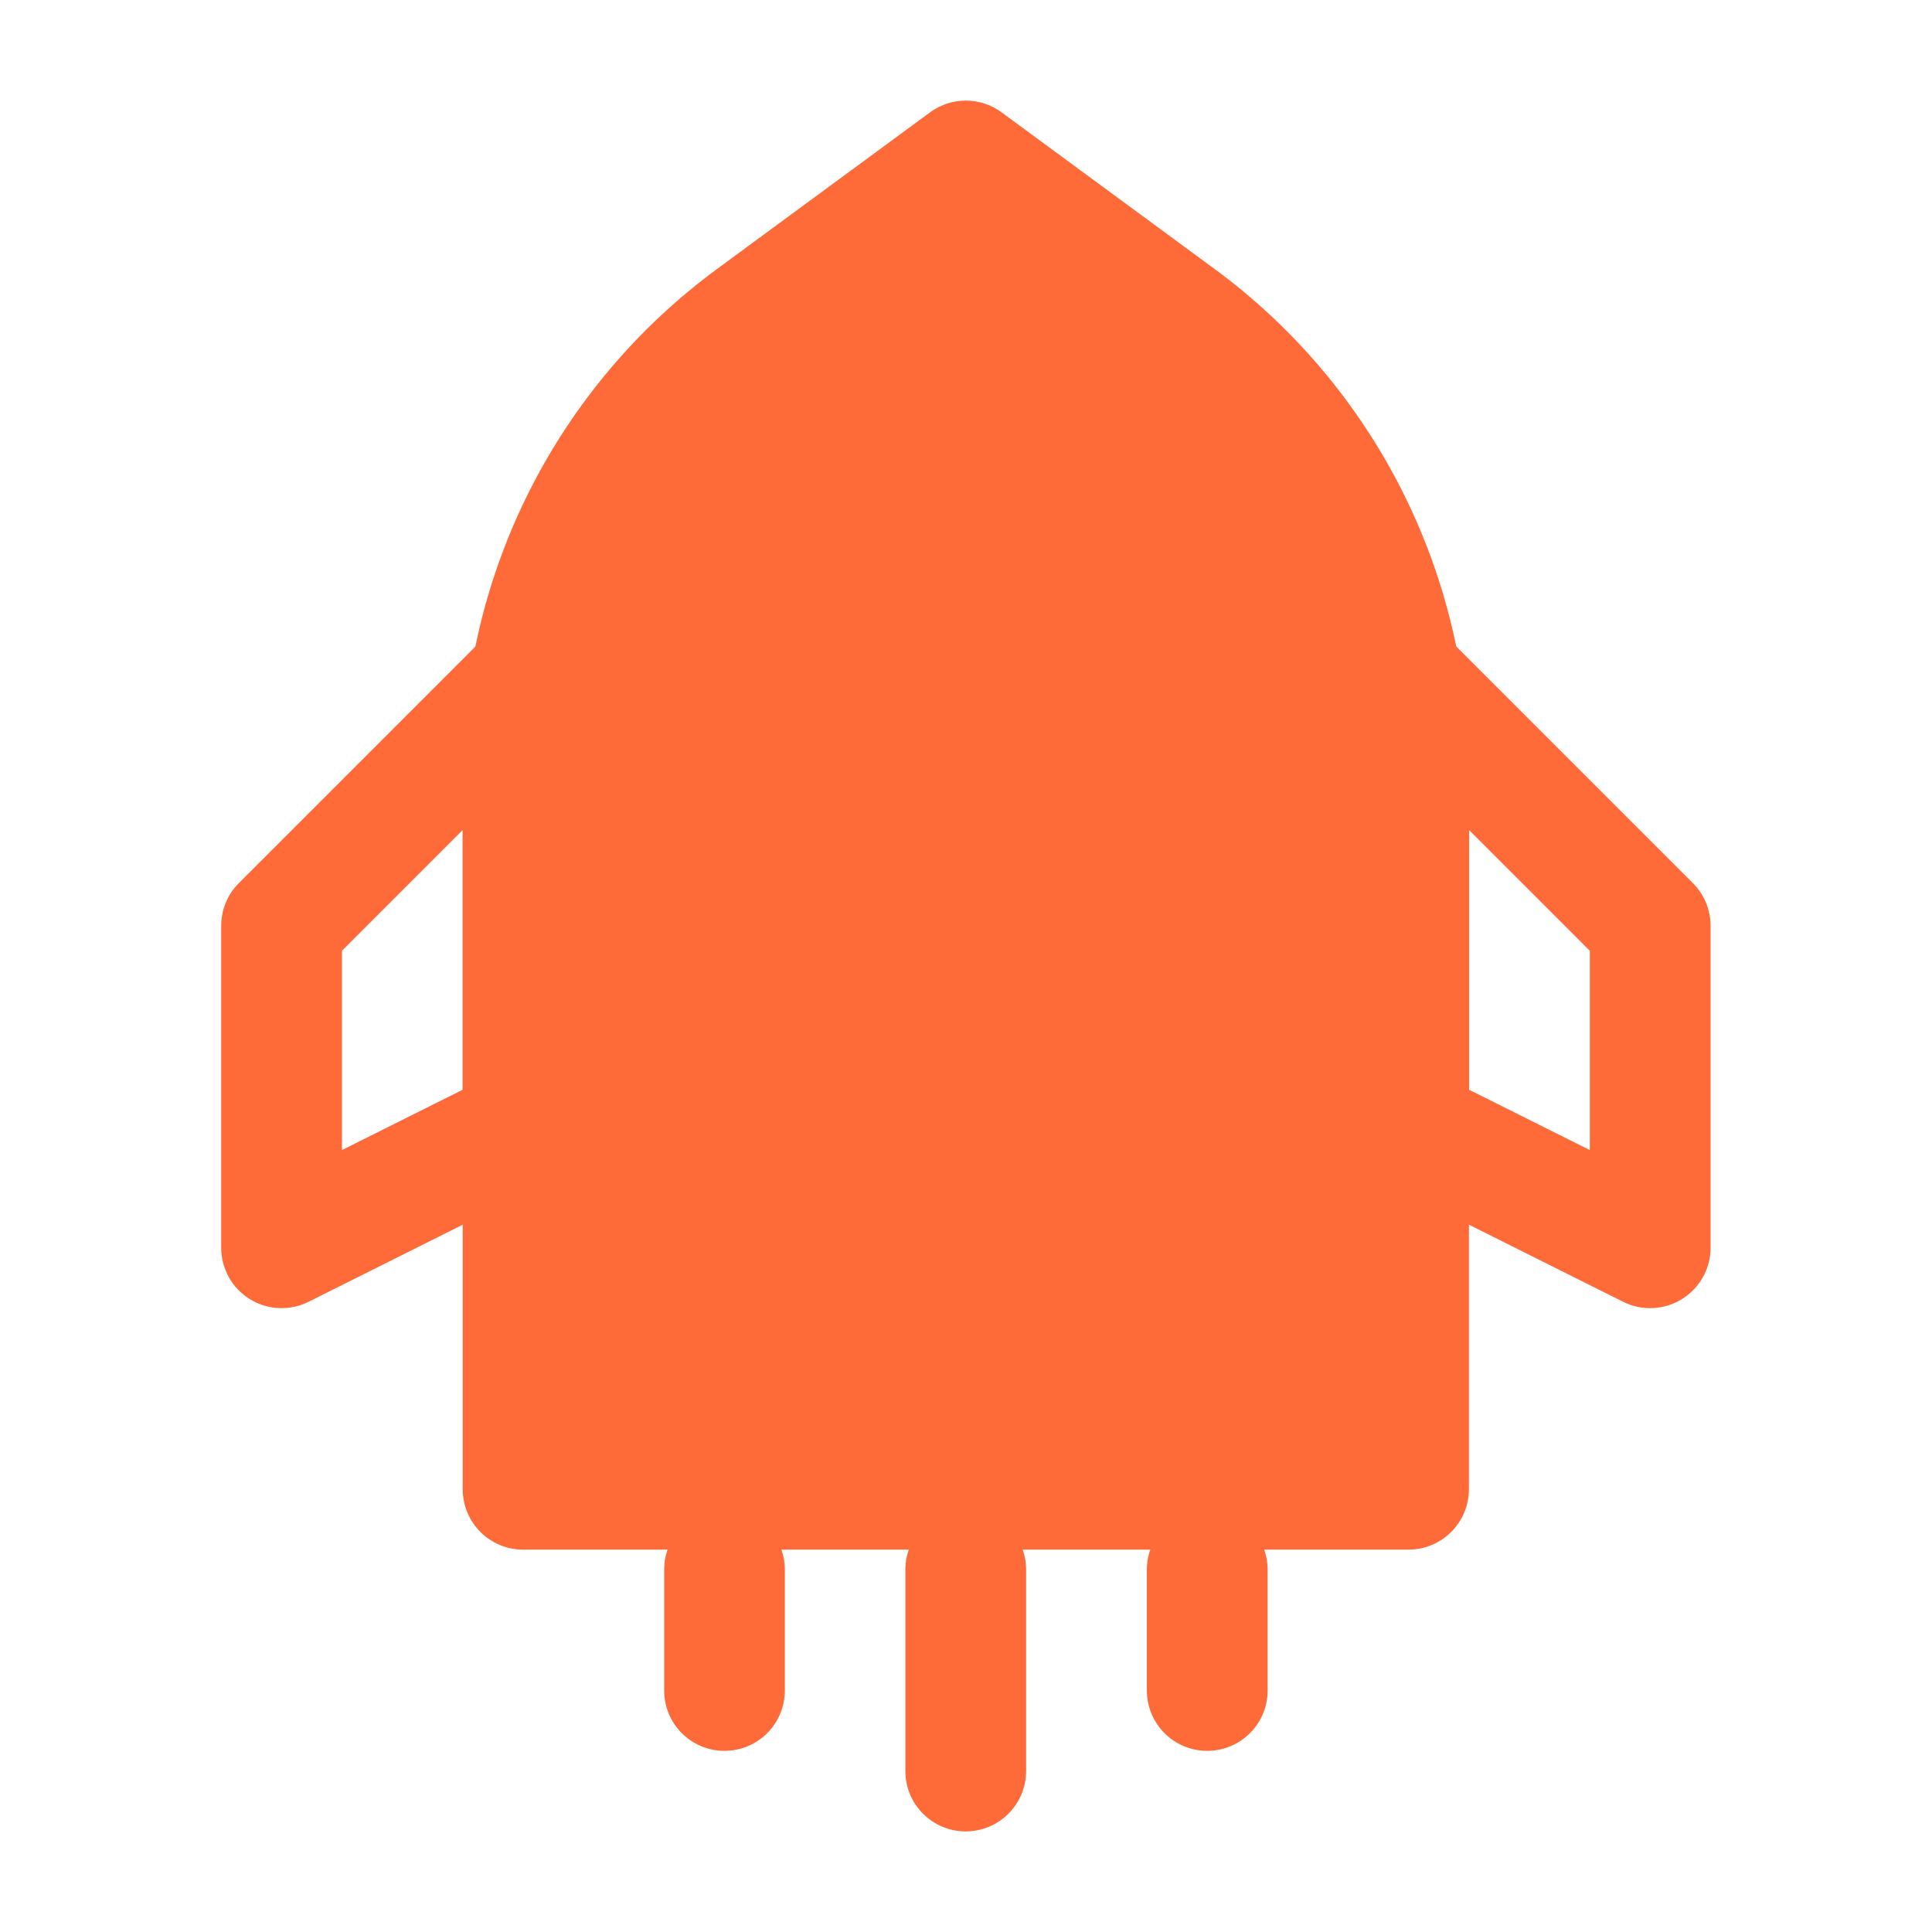 <?xml version="1.0" encoding="UTF-8"?> <svg xmlns="http://www.w3.org/2000/svg" width="26" height="26" viewBox="0 0 26 26" fill="none"> <path d="M10.129 4.277L12.997 2.167L15.866 4.277C17.808 5.706 18.956 7.974 18.956 10.385V20.042H7.039V10.385C7.039 7.974 8.186 5.706 10.129 4.277Z" fill="#FF6A39"></path> <path fill-rule="evenodd" clip-rule="evenodd" d="M12.516 1.512C12.802 1.301 13.192 1.301 13.479 1.512L16.347 3.621C18.498 5.204 19.768 7.715 19.768 10.385V20.041C19.768 20.49 19.404 20.854 18.956 20.854H7.039C6.59 20.854 6.227 20.49 6.227 20.041V10.385C6.227 7.715 7.497 5.204 9.648 3.621L12.516 1.512ZM12.997 3.175L10.611 4.931C8.876 6.206 7.852 8.231 7.852 10.385V19.229H18.143V10.385C18.143 8.231 17.119 6.206 15.384 4.931L12.997 3.175Z" fill="#FF6A39"></path> <path fill-rule="evenodd" clip-rule="evenodd" d="M7.35 8.458C7.654 8.584 7.852 8.88 7.852 9.209V15.167C7.852 15.475 7.678 15.756 7.402 15.894L4.152 17.519C3.901 17.645 3.601 17.631 3.362 17.483C3.122 17.335 2.977 17.073 2.977 16.792V12.459C2.977 12.243 3.062 12.036 3.215 11.884L6.465 8.634C6.697 8.402 7.046 8.332 7.35 8.458ZM4.602 12.795V15.477L6.227 14.665V11.17L4.602 12.795Z" fill="#FF6A39"></path> <path fill-rule="evenodd" clip-rule="evenodd" d="M18.646 8.458C18.95 8.332 19.299 8.402 19.532 8.634L22.782 11.884C22.934 12.036 23.02 12.243 23.02 12.459V16.792C23.02 17.073 22.874 17.335 22.634 17.483C22.395 17.631 22.096 17.645 21.844 17.519L18.594 15.894C18.318 15.756 18.145 15.475 18.145 15.167V9.209C18.145 8.88 18.343 8.584 18.646 8.458ZM19.77 11.17V14.665L21.395 15.477V12.795L19.77 11.17Z" fill="#FF6A39"></path> <path fill-rule="evenodd" clip-rule="evenodd" d="M9.75 20.312C10.199 20.312 10.562 20.676 10.562 21.125V22.75C10.562 23.199 10.199 23.562 9.75 23.562C9.301 23.562 8.938 23.199 8.938 22.75V21.125C8.938 20.676 9.301 20.312 9.75 20.312Z" fill="#FF6A39"></path> <path fill-rule="evenodd" clip-rule="evenodd" d="M12.996 20.312C13.445 20.312 13.809 20.676 13.809 21.125V23.833C13.809 24.282 13.445 24.646 12.996 24.646C12.547 24.646 12.184 24.282 12.184 23.833V21.125C12.184 20.676 12.547 20.312 12.996 20.312Z" fill="#FF6A39"></path> <path fill-rule="evenodd" clip-rule="evenodd" d="M16.246 20.312C16.695 20.312 17.059 20.676 17.059 21.125V22.75C17.059 23.199 16.695 23.562 16.246 23.562C15.797 23.562 15.434 23.199 15.434 22.75V21.125C15.434 20.676 15.797 20.312 16.246 20.312Z" fill="#FF6A39"></path> </svg> 
